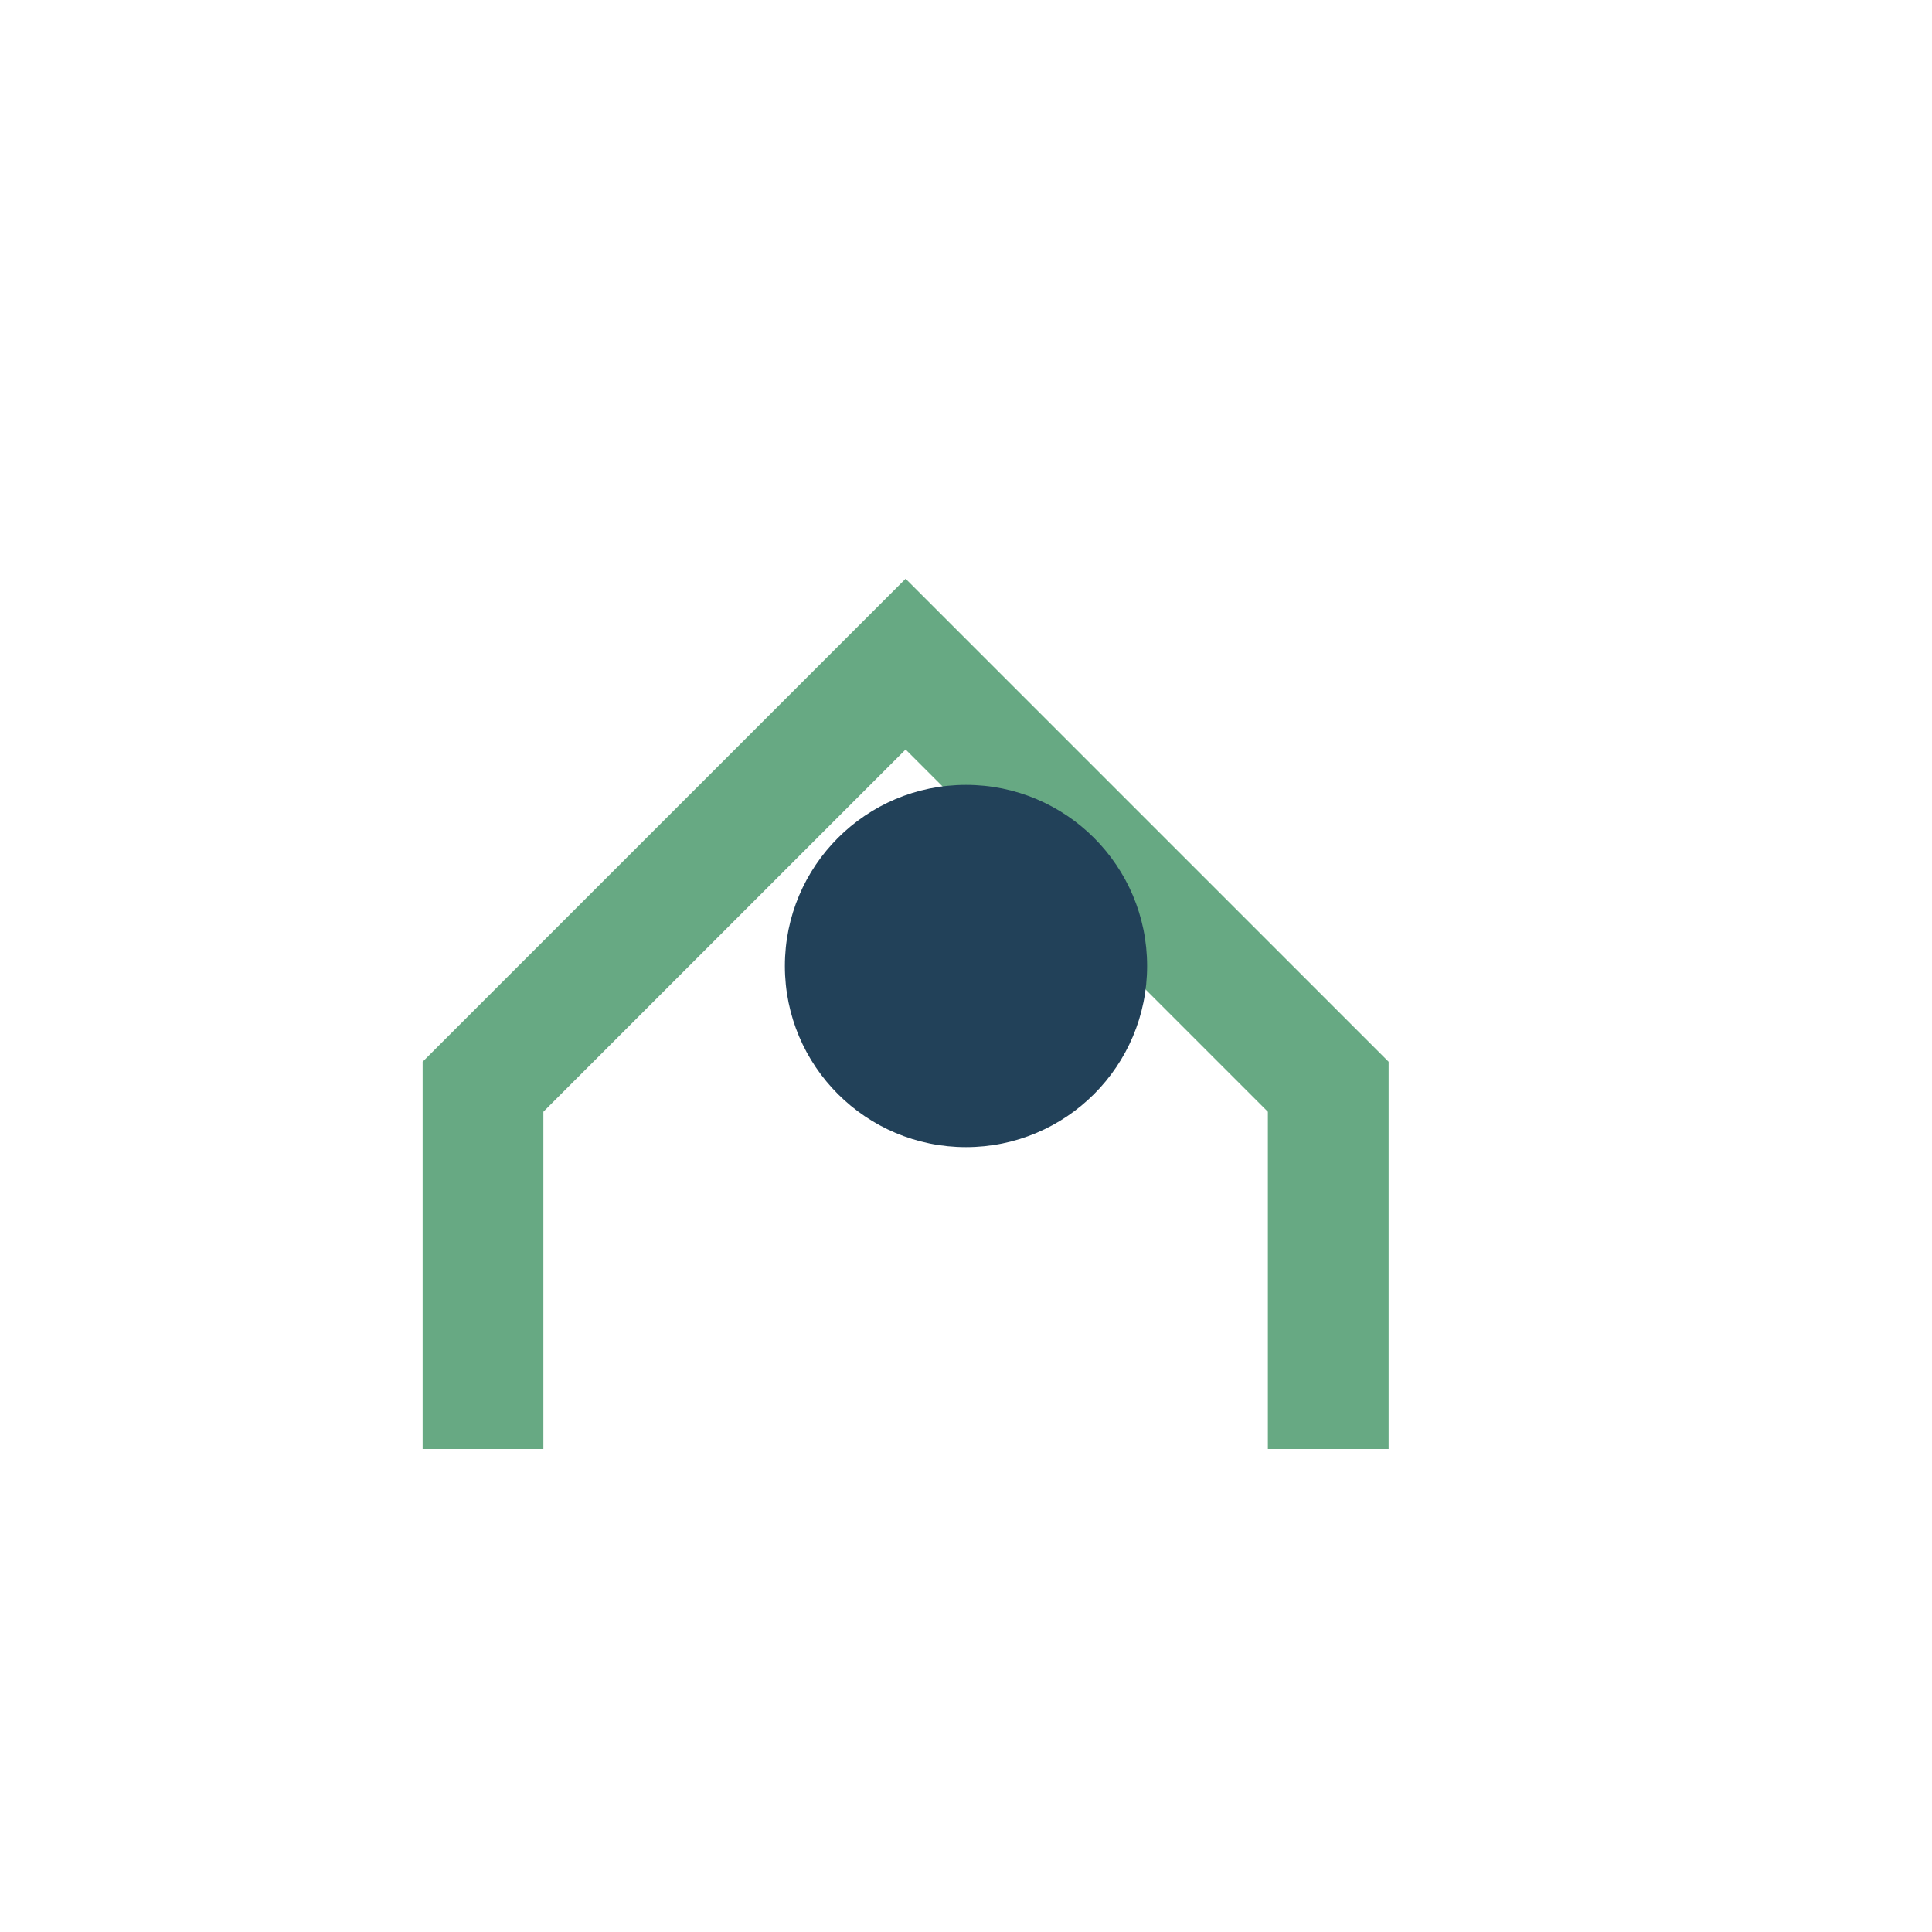 <?xml version="1.0" encoding="UTF-8"?>
<svg xmlns="http://www.w3.org/2000/svg" width="32" height="32" viewBox="0 0 32 32"><path d="M8 24V18l7-7 7 7v6" stroke="#67A983" stroke-width="2" fill="none"/><circle cx="16" cy="16" r="3" fill="#224159"/></svg>